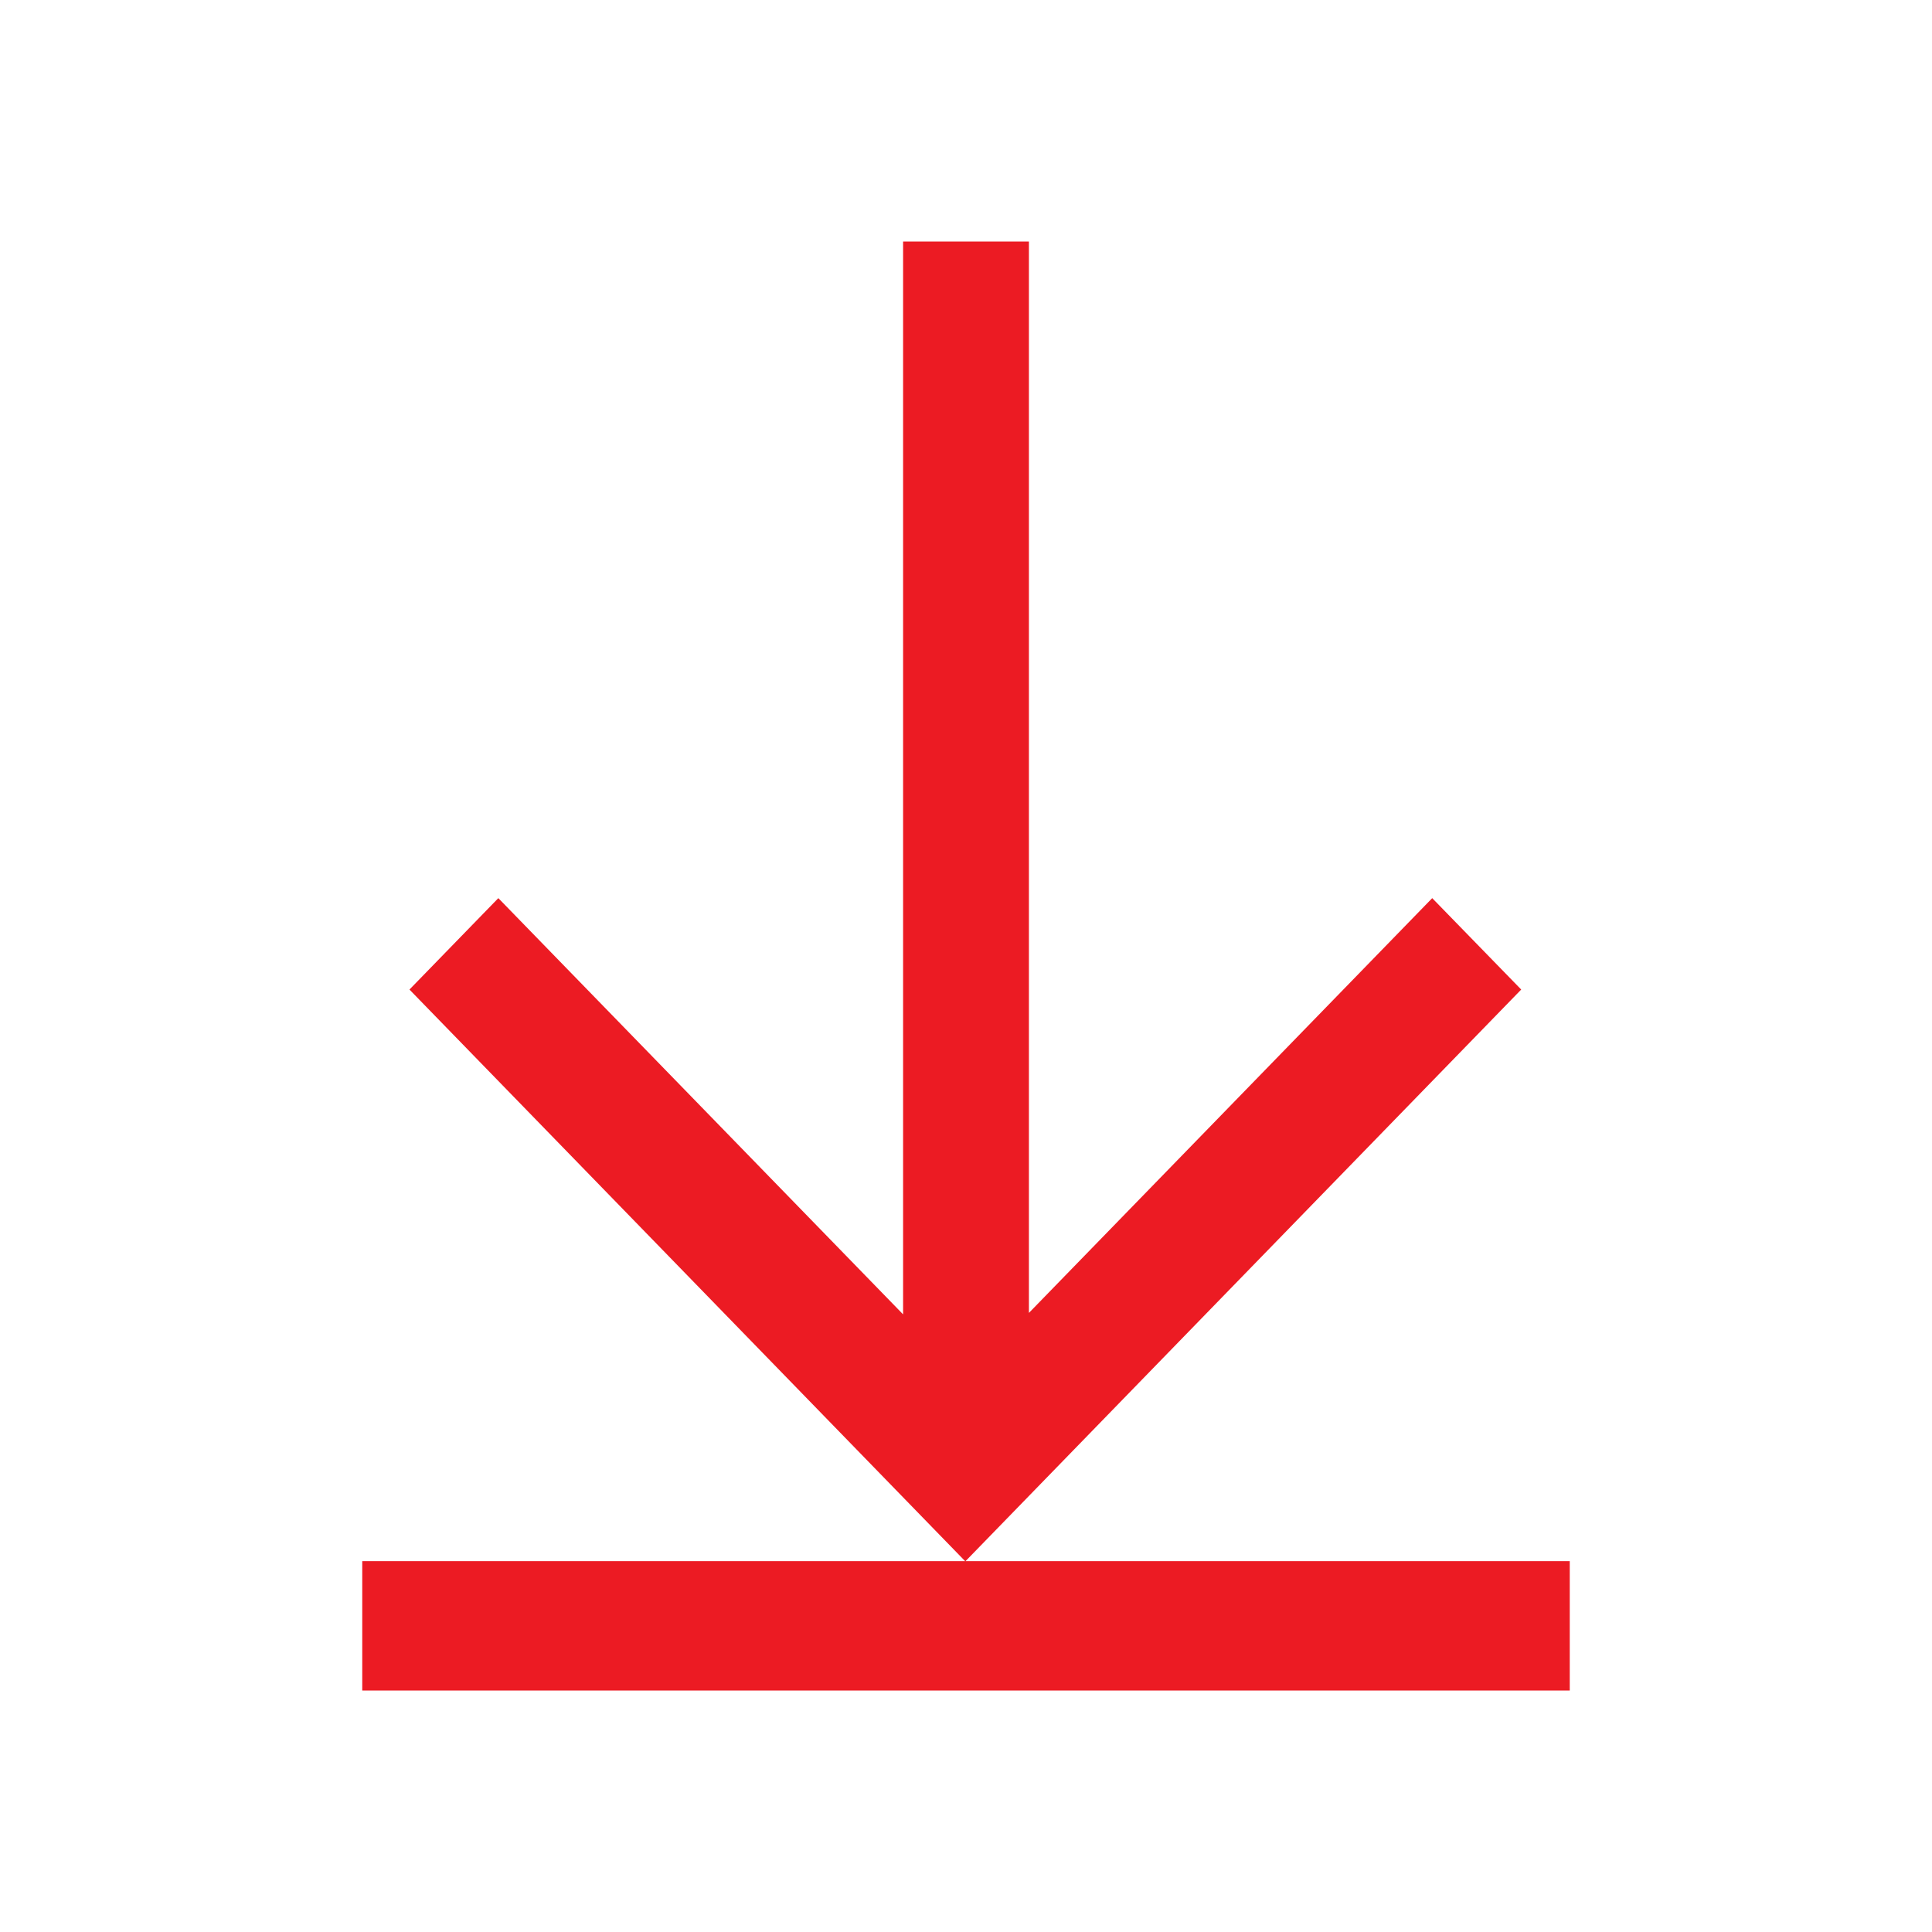 <svg width="16" height="16" viewBox="0 0 16 16" fill="none" xmlns="http://www.w3.org/2000/svg">
<path d="M7.993 12.929L3.391 8.195L4.127 7.438L7.479 10.885V2H8.521V10.873L11.861 7.438L12.598 8.195L7.996 12.929H13V14H3V12.929H7.993Z" fill="#EC1B23"/>
</svg>
